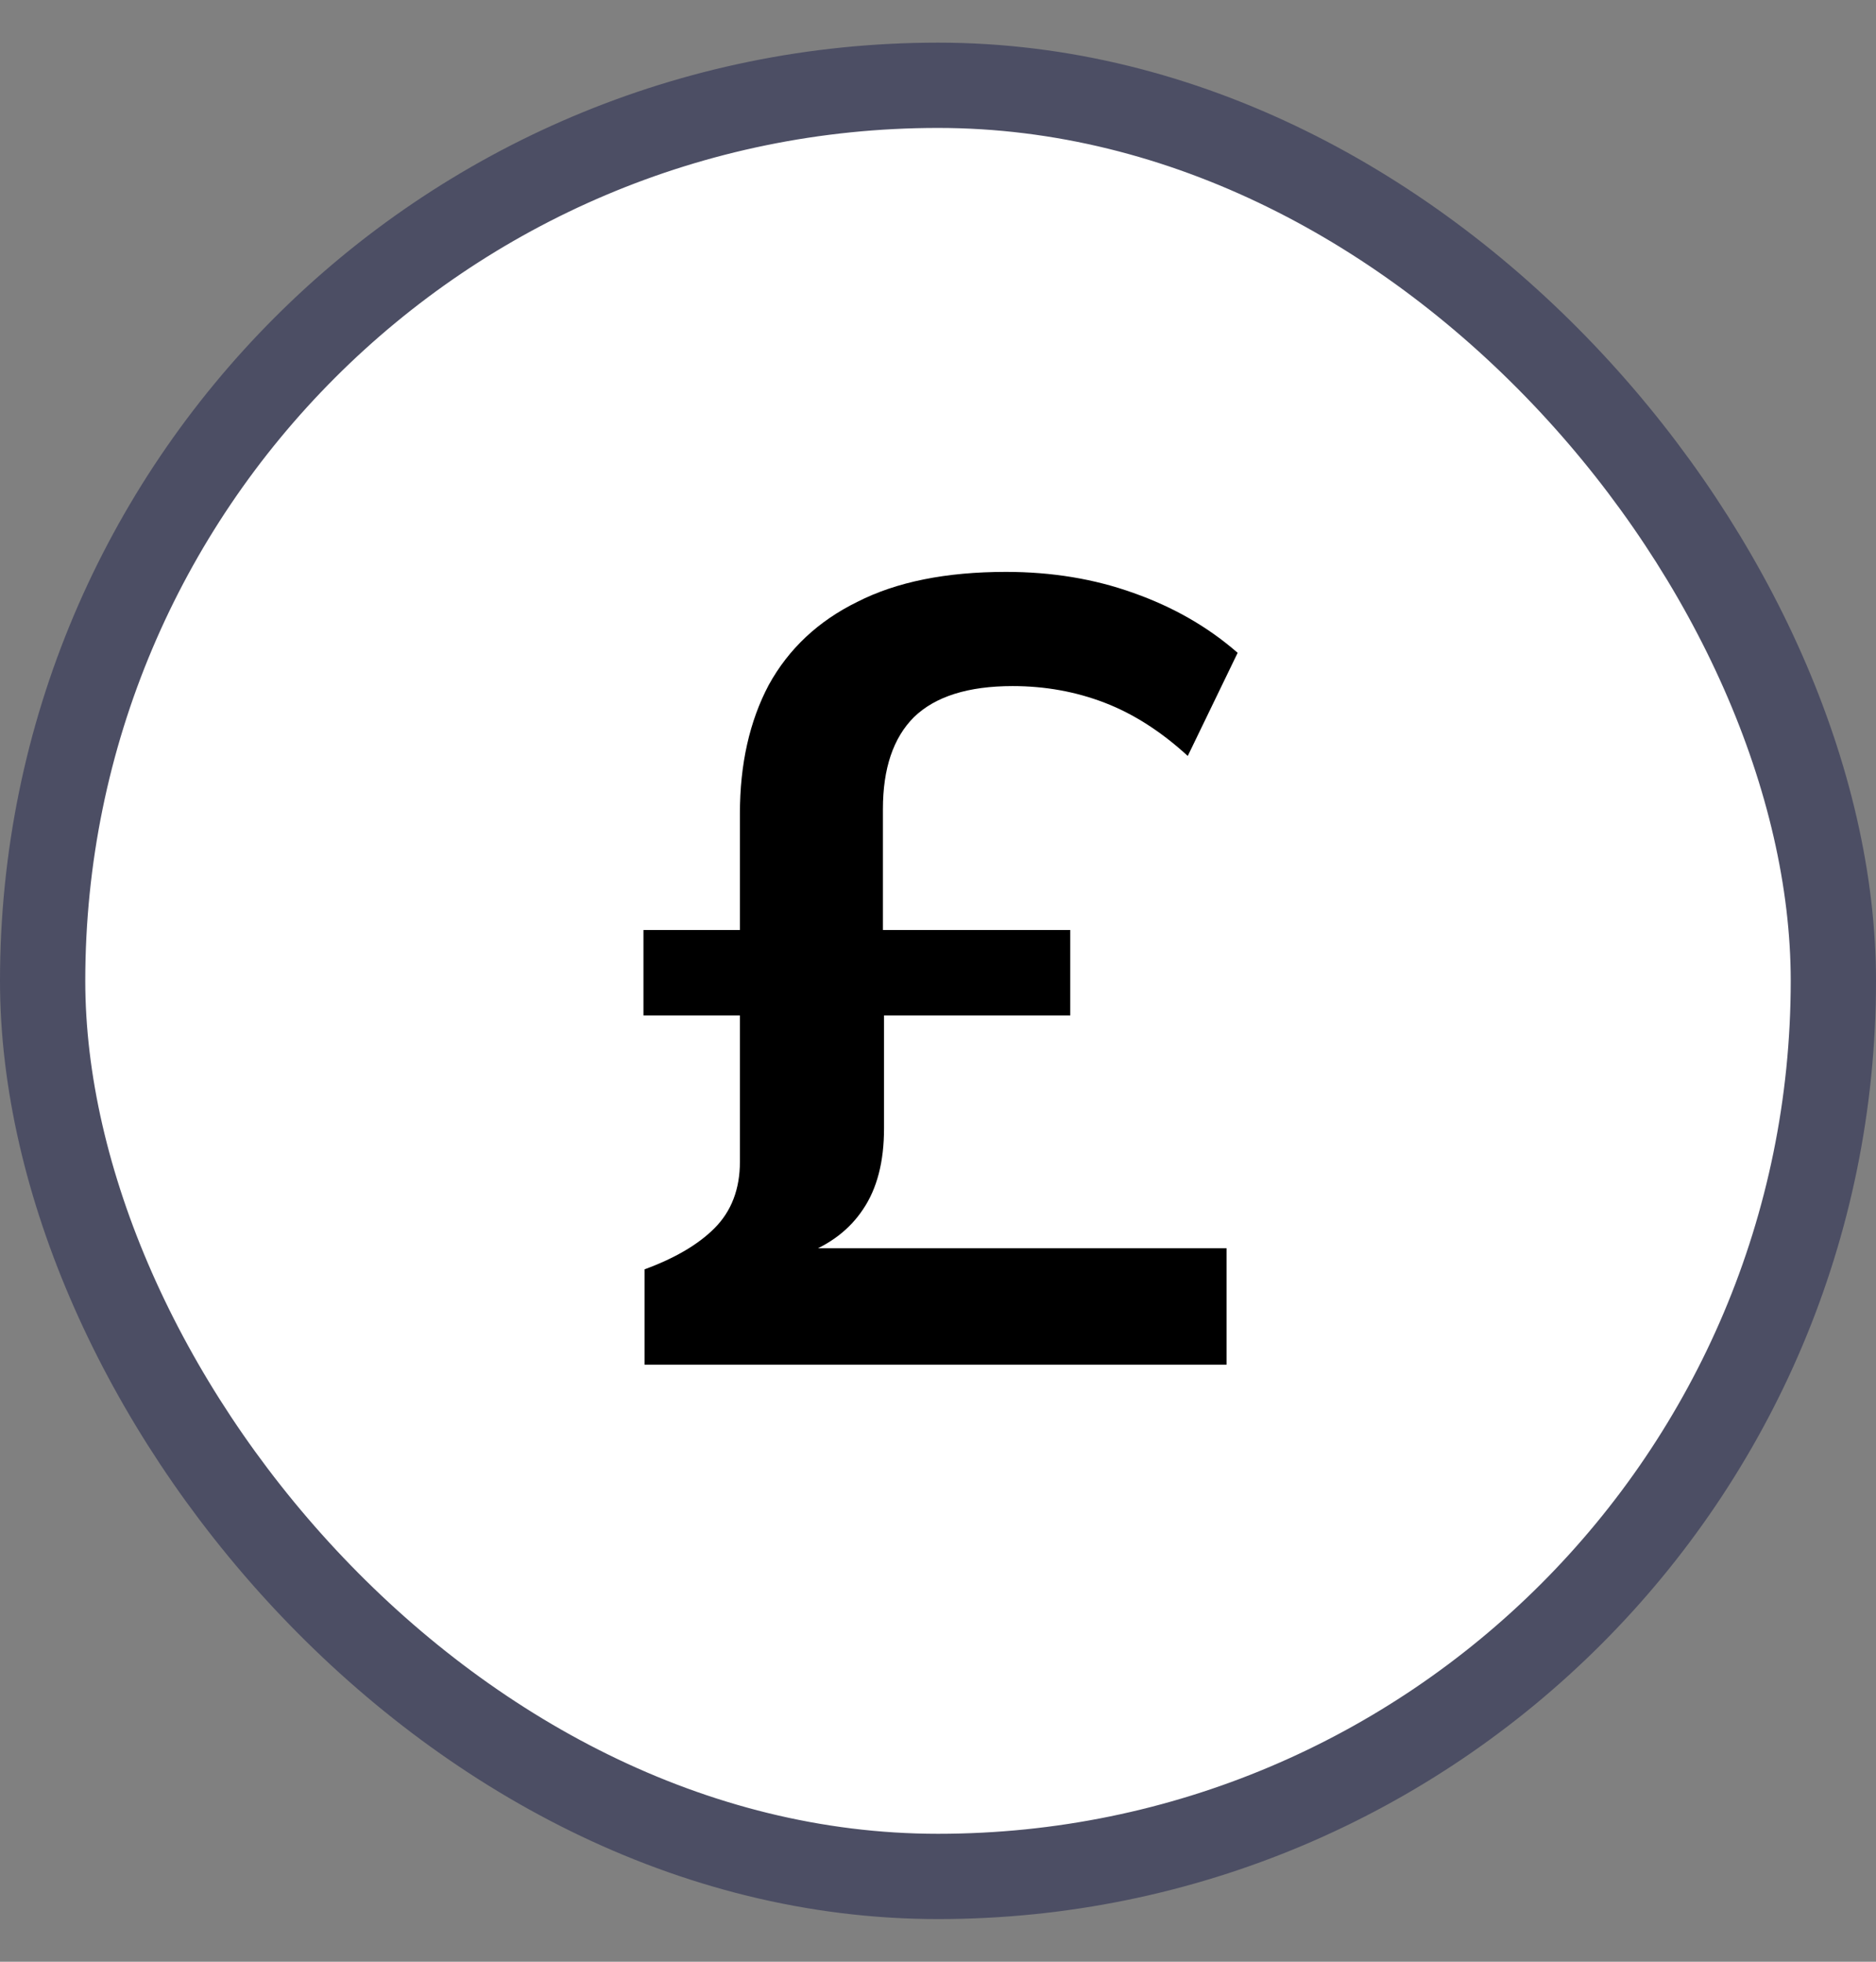 <svg width="22" height="23" viewBox="0 0 22 23" fill="none" xmlns="http://www.w3.org/2000/svg">
<rect x="0" y="0" width="22" height="23" fill="#808080" stroke="none"/>
<rect x="0.5" y="1" width="21" height="21" rx="10.5" fill="white"/>
<rect x="0.5" y="1" width="21" height="21" rx="10.5" stroke="#4C4E64"/>
<path d="M7.559 16V14.882C7.914 14.752 8.187 14.592 8.378 14.401C8.577 14.202 8.677 13.942 8.677 13.621V11.905H7.546V10.904H8.677V9.539C8.677 8.958 8.79 8.456 9.015 8.031C9.249 7.606 9.596 7.281 10.055 7.056C10.514 6.822 11.095 6.705 11.797 6.705C12.334 6.705 12.833 6.787 13.292 6.952C13.76 7.117 14.167 7.351 14.514 7.654L13.929 8.863C13.617 8.577 13.292 8.369 12.954 8.239C12.616 8.109 12.256 8.044 11.875 8.044C11.355 8.044 10.969 8.165 10.718 8.408C10.475 8.651 10.354 9.01 10.354 9.487V10.904H12.551V11.905H10.367V13.231C10.367 13.621 10.285 13.937 10.12 14.18C9.964 14.414 9.739 14.587 9.444 14.7V14.635H14.384V16H7.559Z" fill="black"/>
</svg>
